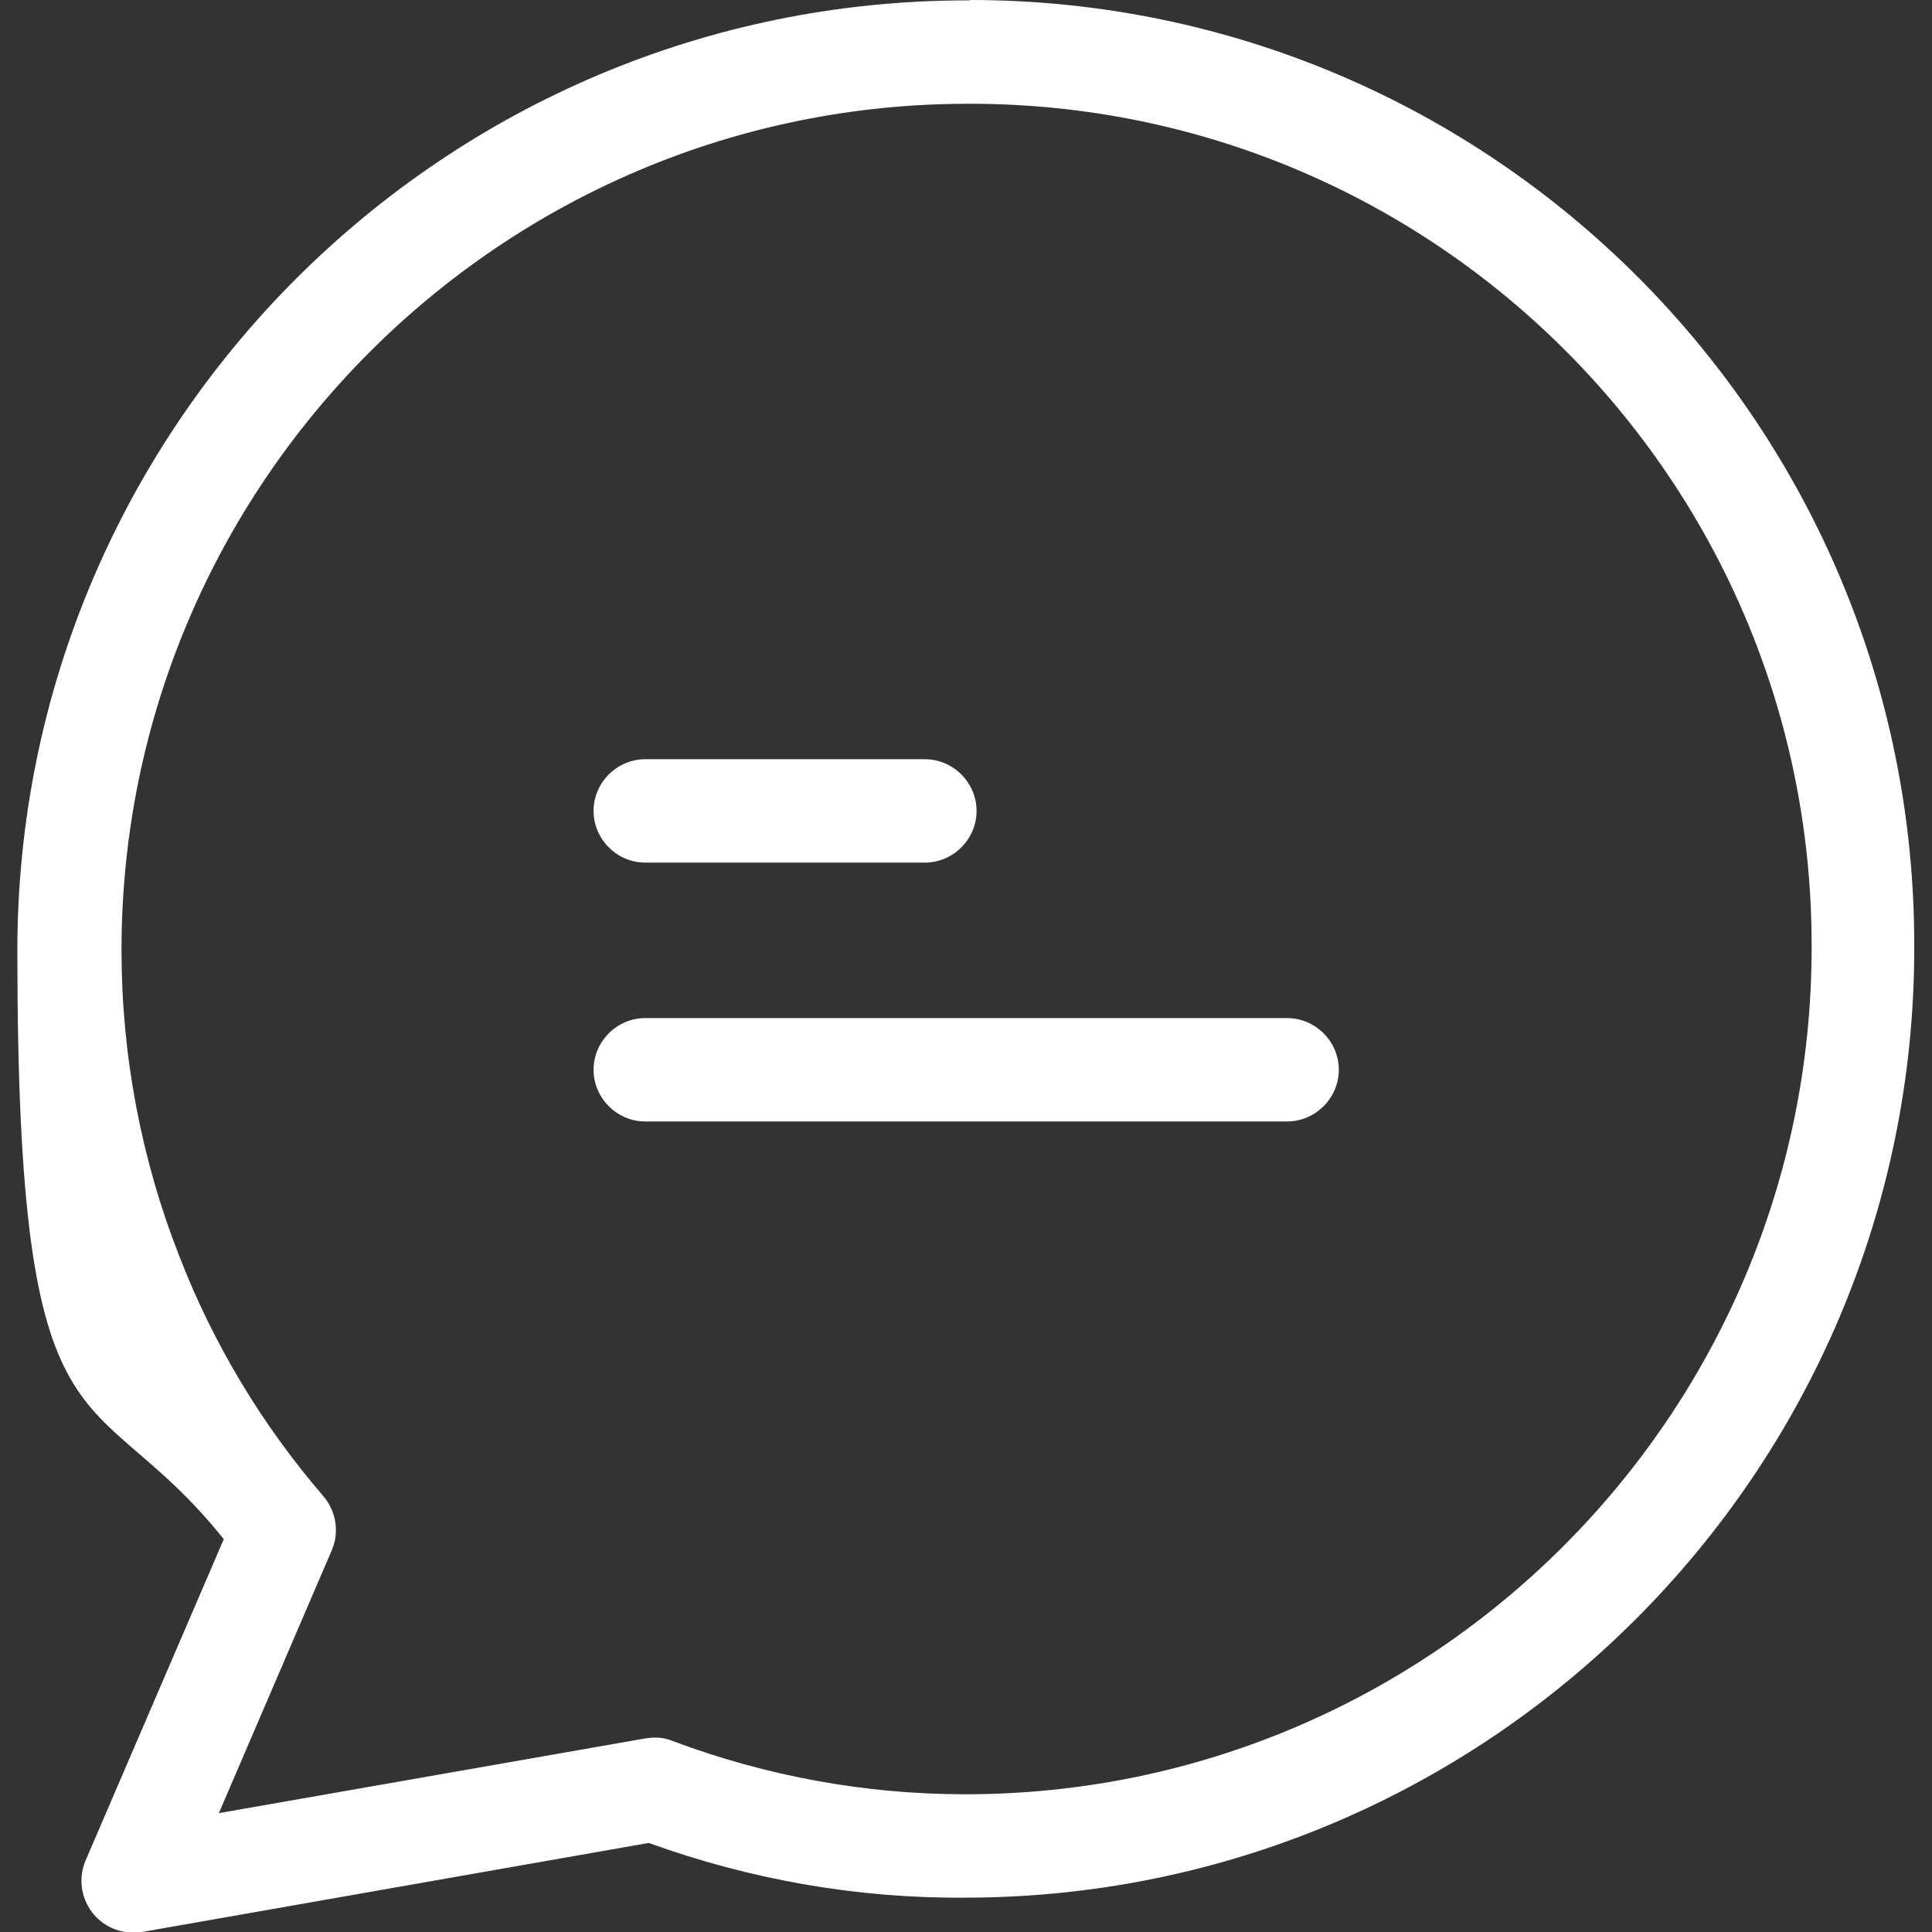 <?xml version="1.0" encoding="UTF-8"?>
<svg xmlns="http://www.w3.org/2000/svg" id="Layer_1" data-name="Layer 1" version="1.1" viewBox="0 0 512 512">
  <rect x="0" y="0" width="512" height="512" fill="#333333" stroke="none"/>
  <defs>
    <style>
      .cls-1 {
        fill: #fff;
        stroke-width: 0px;
      }
    </style>
  </defs>
  <path class="cls-1" d="M257.2,0c-.1.1-.4.1-.8.1C117.5.1,4.6,113,4.6,251.9s19.3,111.7,54.7,156l-36.6,85.1c-3,7,.3,15.1,7.1,18,2.5,1.1,5.2,1.4,7.8,1l134.3-23.6c26.9,9.7,55.1,14.7,83.7,14.5,138.8,0,251.7-112.9,251.7-251.7C507.7,112.6,395.6.1,257.2,0ZM255.8,475.5c-26.5,0-52.7-4.8-77.5-14.1-2.3-1-4.8-1.1-7.3-.7l-113,19.8,29.9-69.6c2.1-4.8,1.2-10.4-2.2-14.4-16.2-18.8-29.1-40.2-38.1-63.4-10.2-25.9-15.4-53.5-15.4-81.3,0-123.7,100.7-224.3,224.3-224.3,123.3-.3,223.5,99.5,223.6,222.8v.8c0,123.9-100.7,224.4-224.3,224.4Z"></path>
  <path class="cls-1" d="M245.1,201.2h-74.1c-7.5,0-13.7,6.2-13.7,13.7s6.2,13.7,13.7,13.7h74.1c7.5,0,13.7-6.2,13.7-13.7s-6.2-13.7-13.7-13.7ZM341.1,269.8h-170.1c-7.5,0-13.7,6.2-13.7,13.7s6.2,13.7,13.7,13.7h170.1c7.5,0,13.7-6.2,13.7-13.7s-6.2-13.7-13.7-13.7h0Z"></path>
</svg>
